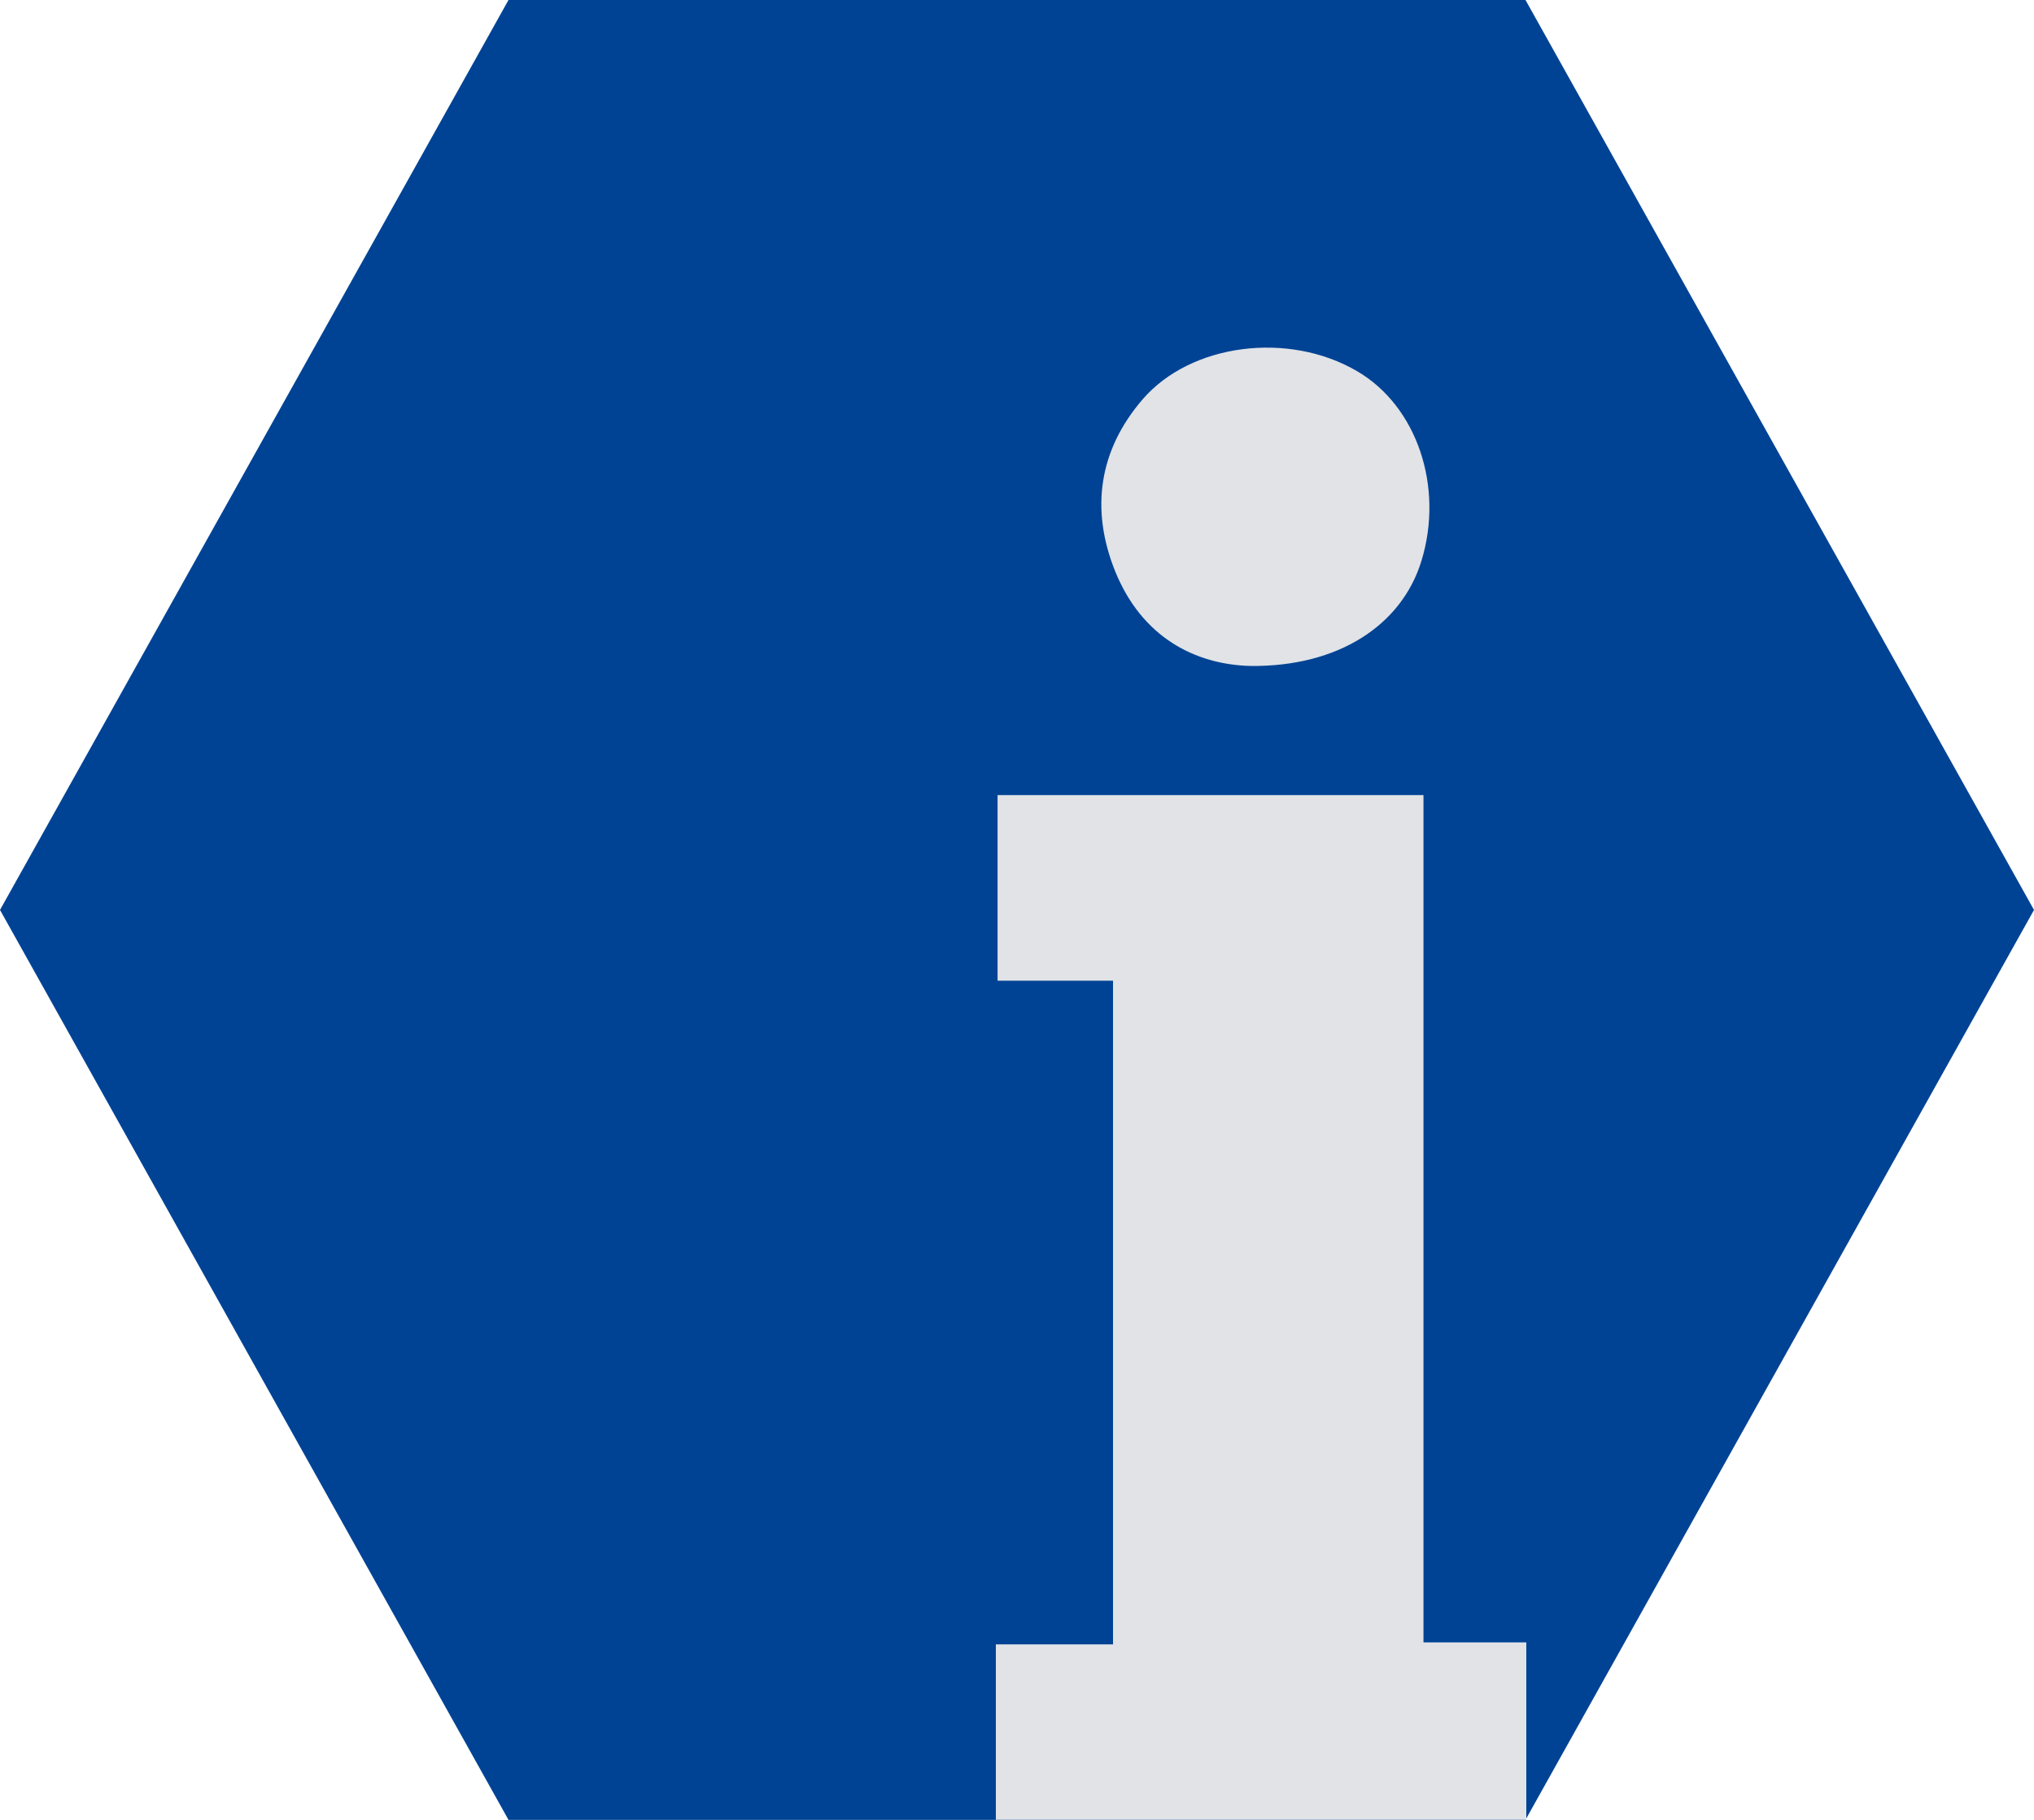 <svg xmlns="http://www.w3.org/2000/svg" width="38" height="34" viewBox="0 0 38 34" fill="none">
  <g clip-path="url(#clip0_4050_531)">
    <path d="M28.5 0H9.5L0 17L9.5 34H28.5L38 17L28.5 0Z" fill="#004394"/>
    <path d="M26.596 30.684H28.515V33.998H18.605V30.721H20.794V18.322H18.637V14.854H26.594V30.682L26.596 30.684Z" fill="#E1E3E7"/>
    <path d="M23.364 12.442C22.326 12.416 21.332 11.905 20.833 10.671C20.37 9.519 20.526 8.415 21.345 7.463C22.247 6.415 24.074 6.184 25.354 6.935C26.473 7.588 26.982 9.098 26.554 10.485C26.184 11.681 25.005 12.459 23.362 12.442H23.364Z" fill="#E1E3E7"/>
  </g>
  <defs>
    <clipPath id="clip0_4050_531">
      <rect width="38" height="34" fill="white"/>
    </clipPath>
  </defs>
</svg>
